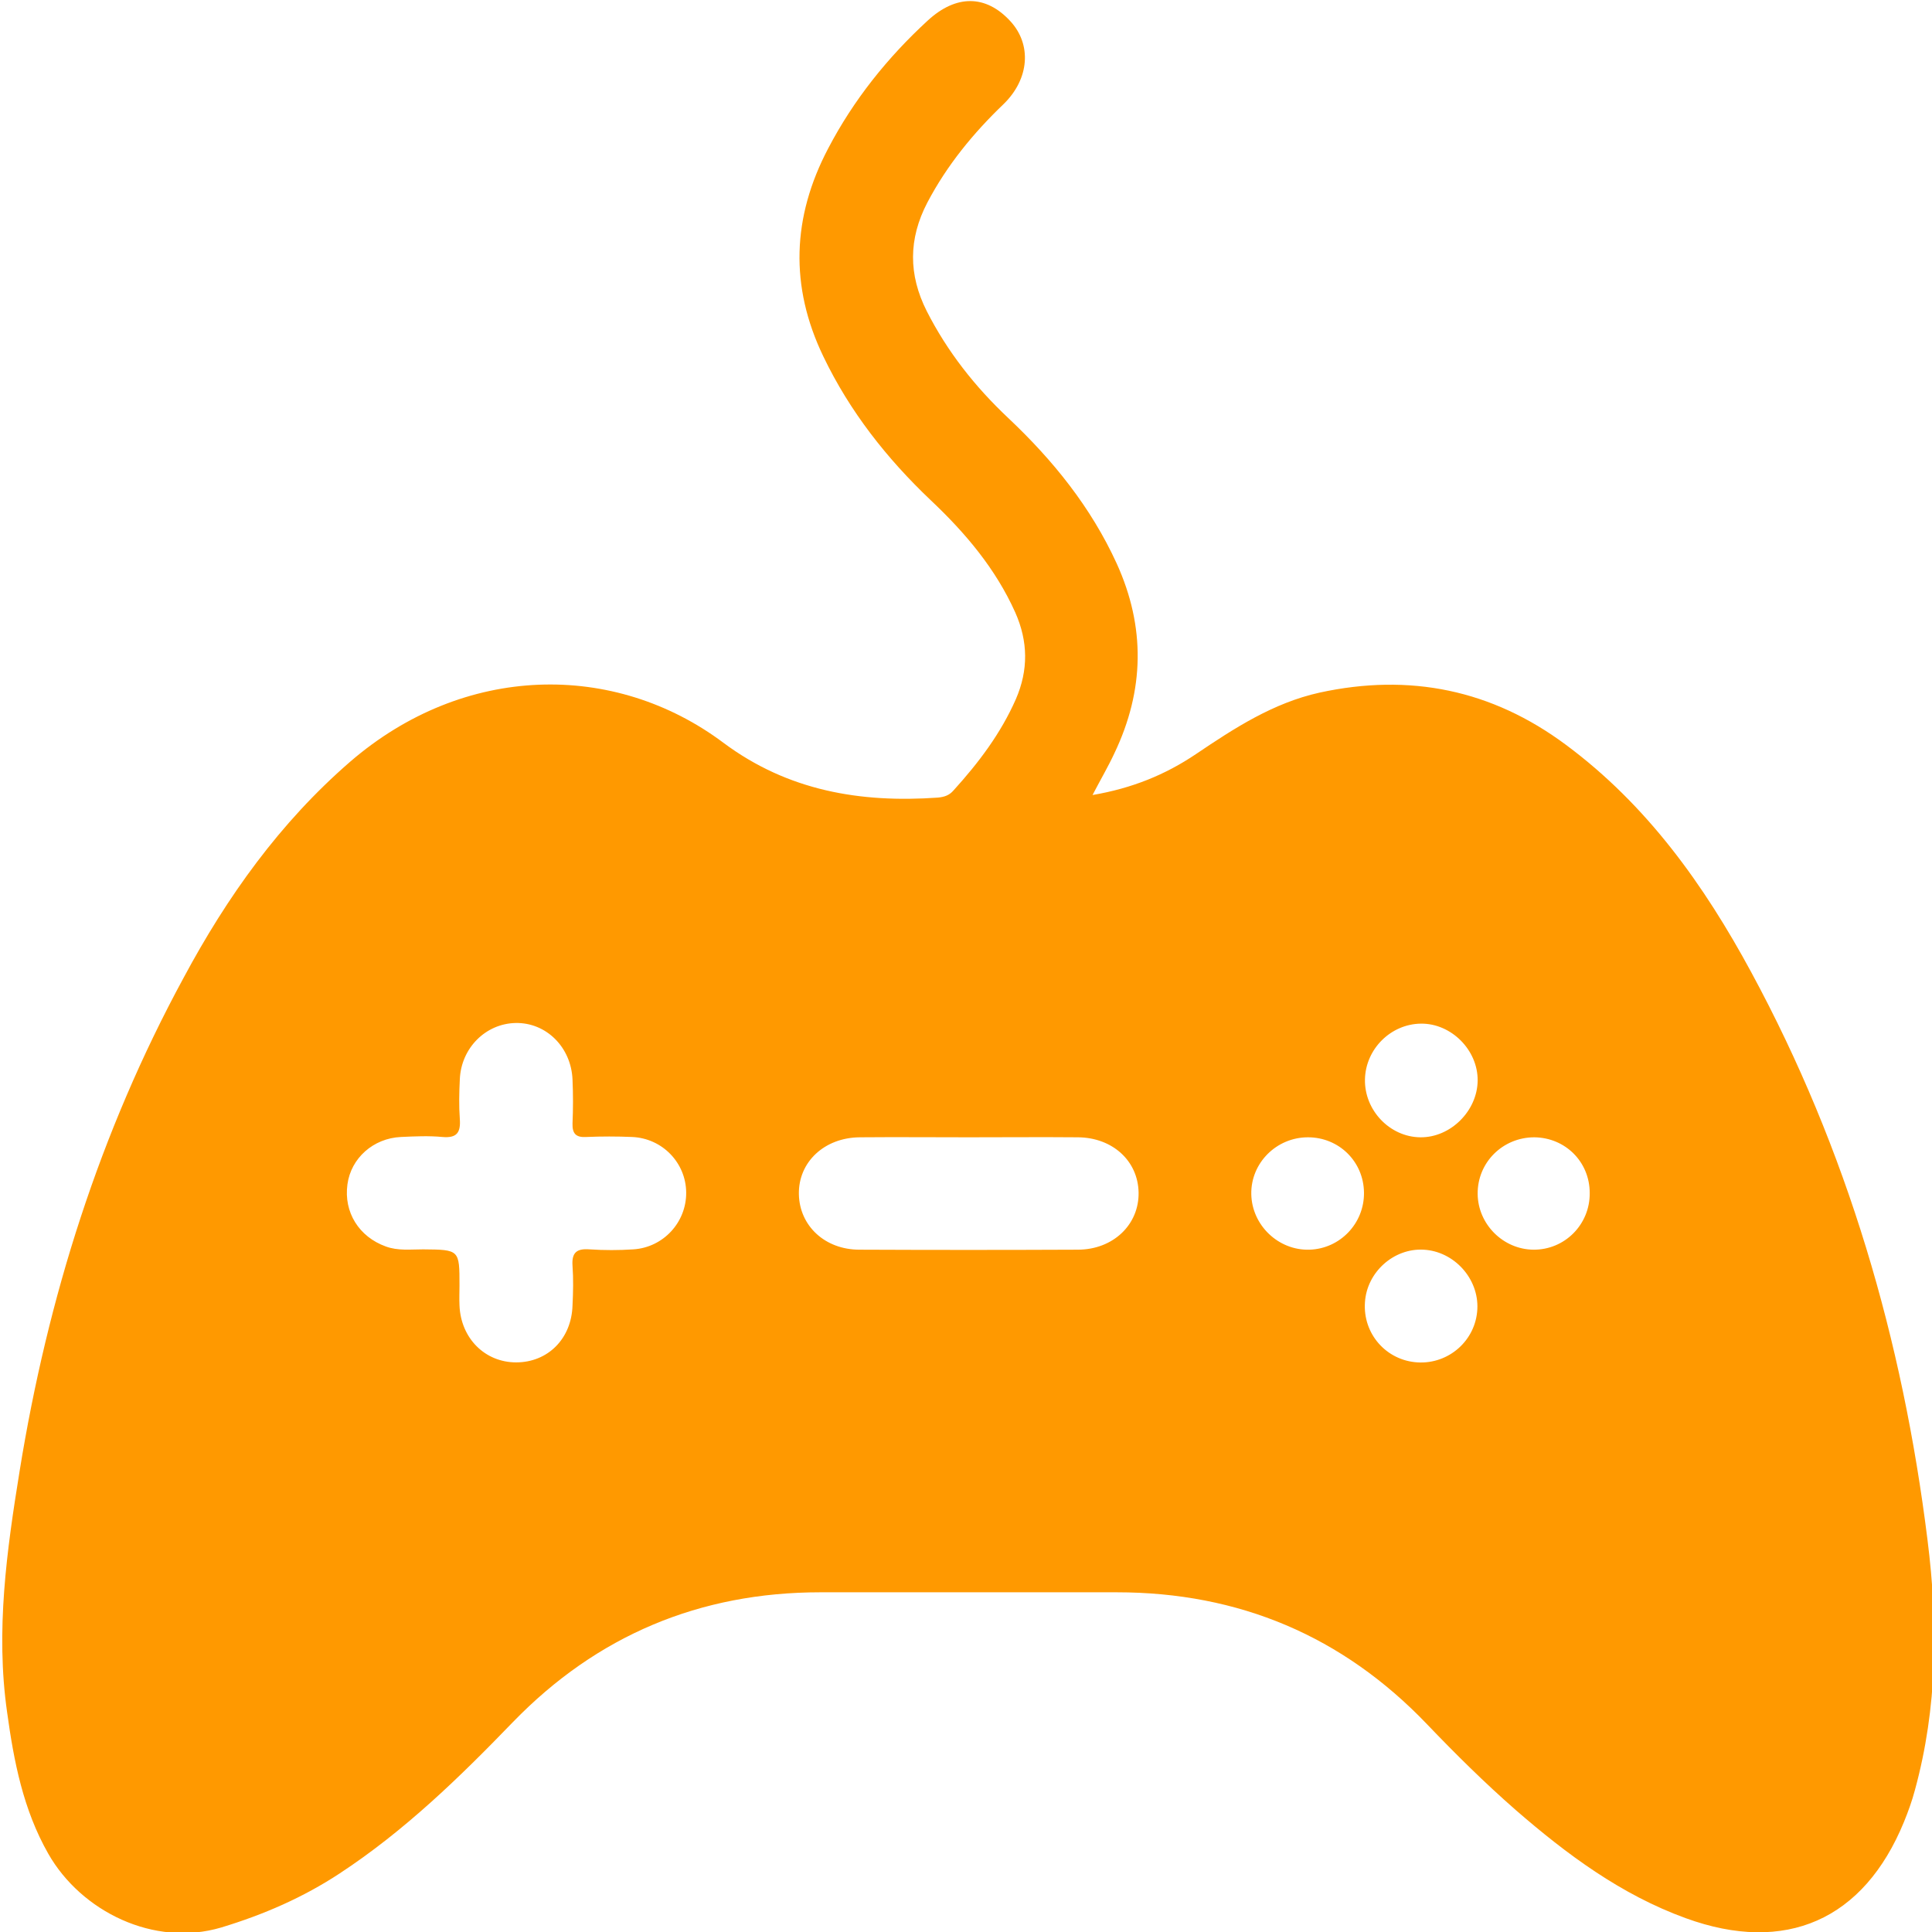 <?xml version="1.0" encoding="utf-8"?>
<!-- Generator: Adobe Illustrator 27.0.0, SVG Export Plug-In . SVG Version: 6.00 Build 0)  -->
<svg version="1.1" id="Layer_1" xmlns="http://www.w3.org/2000/svg" xmlns:xlink="http://www.w3.org/1999/xlink" x="0px" y="0px"
	 viewBox="0 0 600 600" style="enable-background:new 0 0 600 600;" xml:space="preserve">
<style type="text/css">
	.st0{fill:#ff9900;}
</style>
<path class="st0" d="M598.6,478.2c-7.7-62-24.9-121.1-54.7-176.2c-14.7-27.2-32.4-52-57.6-70.7c-23-17.1-48.5-22.3-76.5-16.2
	c-14.4,3.2-26.4,11-38.4,19.1c-9.5,6.4-19.8,10.6-32.1,12.7c2.6-5,4.9-8.9,6.8-13c9.3-19.5,9.7-39.1,0.7-58.9
	c-8-17.5-19.8-32.1-33.7-45.2c-10.3-9.7-18.9-20.6-25.3-33.2c-5.7-11.3-5.7-22.4,0.2-33.7c6.1-11.6,14.3-21.6,23.7-30.6
	c8-7.8,8.8-18.5,2-25.8c-7.5-8.1-16.7-8.3-25.6-0.1c-12.5,11.5-23,24.6-30.9,39.7c-11.2,21.3-12,42.8-1.5,64.6
	c8.2,17.1,19.7,31.7,33.4,44.7c10.7,10.1,20.1,21.2,26.2,34.8c4,9,4.1,17.9,0.2,26.9c-4.7,10.7-11.6,19.8-19.4,28.4
	c-1.3,1.5-2.8,2-4.8,2.2c-24.1,1.7-46.6-2.1-66.6-17c-33.9-25.4-80.6-24.7-116,5.9c-21.8,18.9-38.2,41.9-51.7,67.1
	C31,351.6,14.8,403,6.1,456.8c-4,24.7-7.5,49.7-3.9,74.9C4.3,547,7.2,562,15,575.7c10.2,17.9,32.8,29.1,53.7,22.9
	c13.2-4,25.4-9.3,36.8-16.8c20.1-13.2,37.2-29.8,53.8-47c26.1-26.9,58-40.3,95.5-40.3c30.7,0,61.3,0,92,0c38,0,70.2,13.6,96.4,41
	c8.8,9.2,17.9,18.2,27.5,26.6c15.9,13.8,32.7,26.3,52.8,33.6c31,11.3,55.3,0.6,67.8-29.9c1.3-3.2,2.5-6.5,3.4-9.9
	C601.7,530.3,601.9,504.4,598.6,478.2z M196.7,388c-4.5,0.3-9.1,0.3-13.6,0c-3.9-0.3-5.6,0.9-5.3,5.1c0.3,4.1,0.2,8.2,0,12.3
	c-0.3,10.4-7.7,17.7-17.5,17.7c-9.7,0-17.2-7.5-17.6-17.7c-0.1-2.1,0-4.1,0-6.2c0-11.1,0-11.1-11.3-11.2c-3.9,0-7.8,0.5-11.6-0.9
	c-8.3-3-13.1-10.6-11.9-19.3c1.1-8.1,8-14.3,16.6-14.7c4.3-0.2,8.7-0.4,12.9,0c4.5,0.4,5.7-1.4,5.4-5.6c-0.3-4.1-0.2-8.2,0-12.3
	c0.4-9.7,8-17.3,17.3-17.5c9.5-0.2,17.3,7.5,17.7,17.6c0.2,4.5,0.2,9,0,13.6c-0.1,3.2,1.1,4.4,4.3,4.2c4.7-0.2,9.5-0.2,14.2,0
	c9.4,0.4,16.7,8,16.8,17.2C213.2,379.6,206,387.4,196.7,388z M334.7,388.1c-22.6,0.1-45.2,0.1-67.8,0c-10.7,0-18.6-7.4-18.8-17.2
	c-0.2-10,7.9-17.6,18.9-17.7c11.3-0.1,22.6,0,33.9,0c11.3,0,22.6-0.1,33.9,0c10.7,0.1,18.6,7.3,18.8,17.1
	C353.8,380.3,345.7,388.1,334.7,388.1z M406.7,388.1c-9.7,0.3-17.9-7.6-18.1-17.2c-0.2-9.7,7.8-17.7,17.6-17.7
	c9.6,0,17.3,7.5,17.4,17.2C423.7,379.9,416.2,387.8,406.7,388.1z M458.8,406.6c-0.5,9.7-8.9,17.1-18.6,16.5
	c-9.7-0.6-17-8.9-16.3-18.7c0.6-9.3,8.9-16.8,18.2-16.3C451.6,388.6,459.3,397.1,458.8,406.6z M441.1,353.2
	c-9.5-0.1-17.4-8.4-17.2-18c0.2-9.4,8-17.2,17.4-17.3c9.4-0.1,17.7,8.2,17.6,17.7C458.8,345,450.5,353.3,441.1,353.2z M476.2,388.1
	c-9.4-0.1-17.2-7.9-17.3-17.3c-0.1-9.8,7.8-17.6,17.6-17.6c9.6,0.1,17.2,7.6,17.2,17.3C493.8,380.3,485.9,388.2,476.2,388.1z"/>
</svg>
